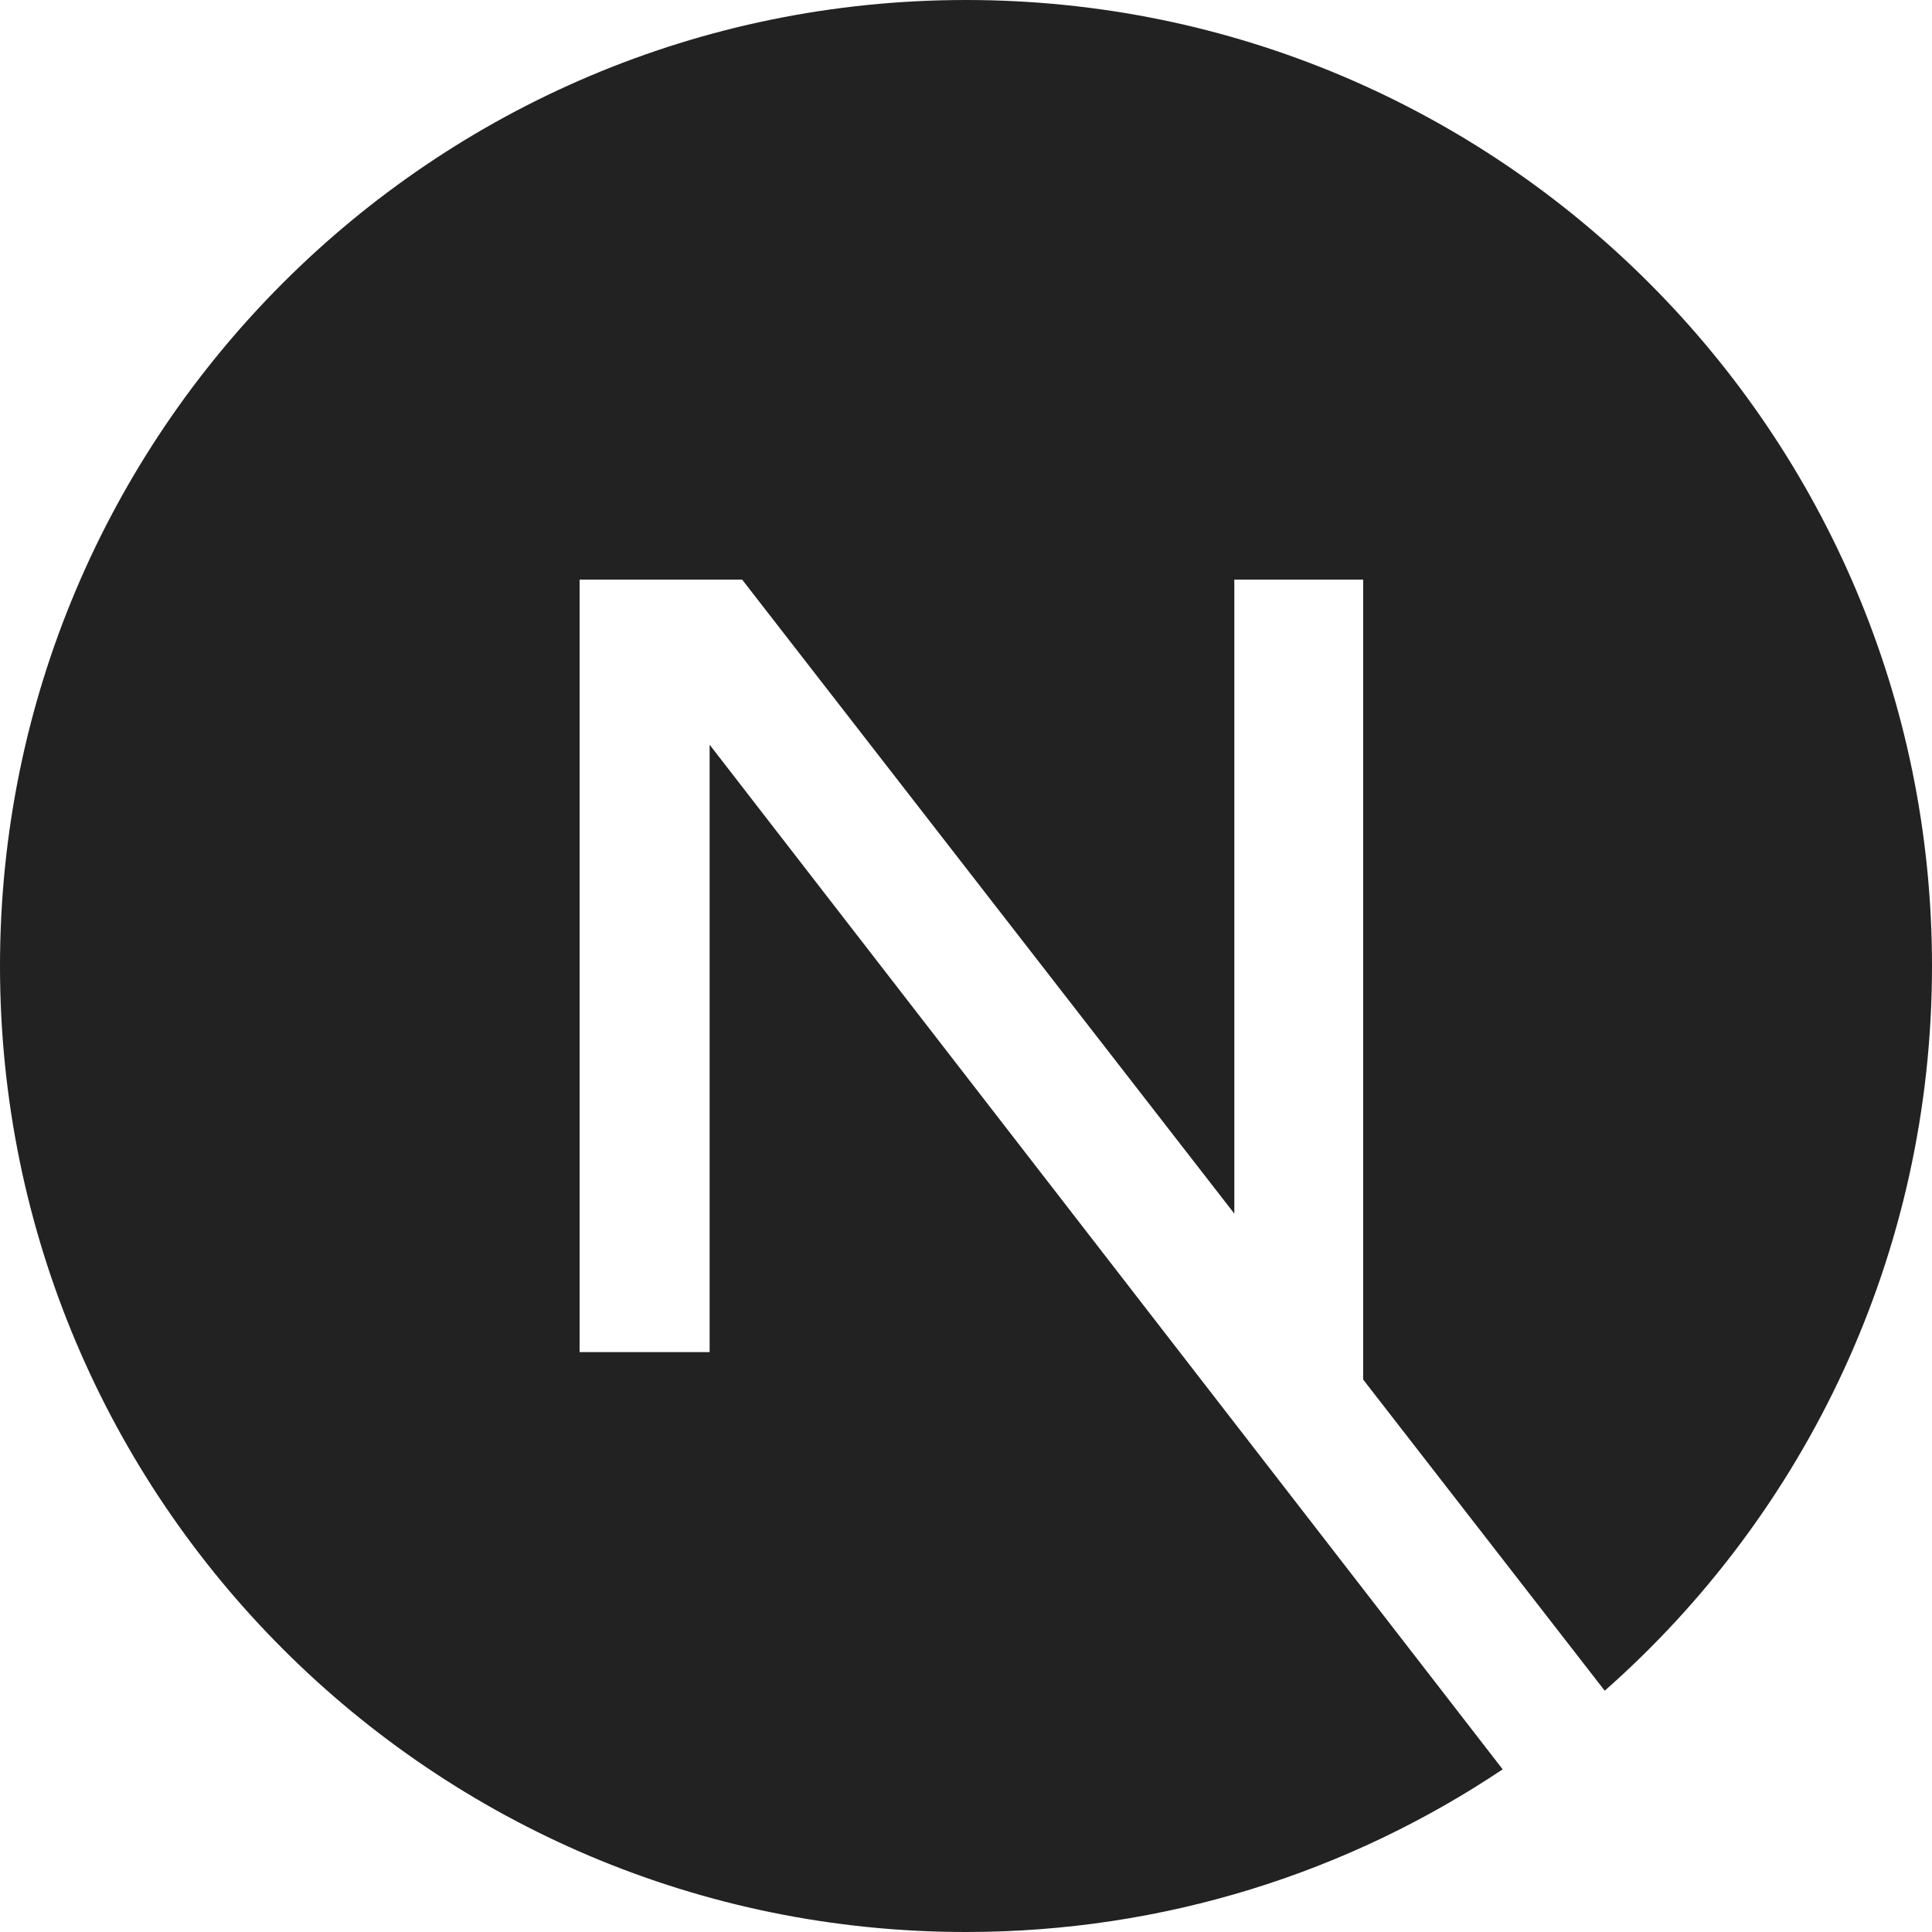 <svg width="80" height="80" viewBox="0 0 80 80" fill="none" xmlns="http://www.w3.org/2000/svg">
<g clip-path="url(#clip0_95_65)">
<path fill-rule="evenodd" clip-rule="evenodd" d="M40 80C48.223 80 55.866 77.519 62.222 73.264L29.384 30.837V55.987H24V24H30.73L51.111 50.254V24H56.445V57.124L66.448 70.009C74.758 62.679 80 51.952 80 40C80 17.909 62.091 0 40 0C17.909 0 0 17.909 0 40C0 62.091 17.909 80 40 80Z" fill="#222222"/>
</g>
<defs>
<clipPath id="clip0_95_65">
<rect width="80" height="80" fill="white"/>
</clipPath>
</defs>
</svg>
